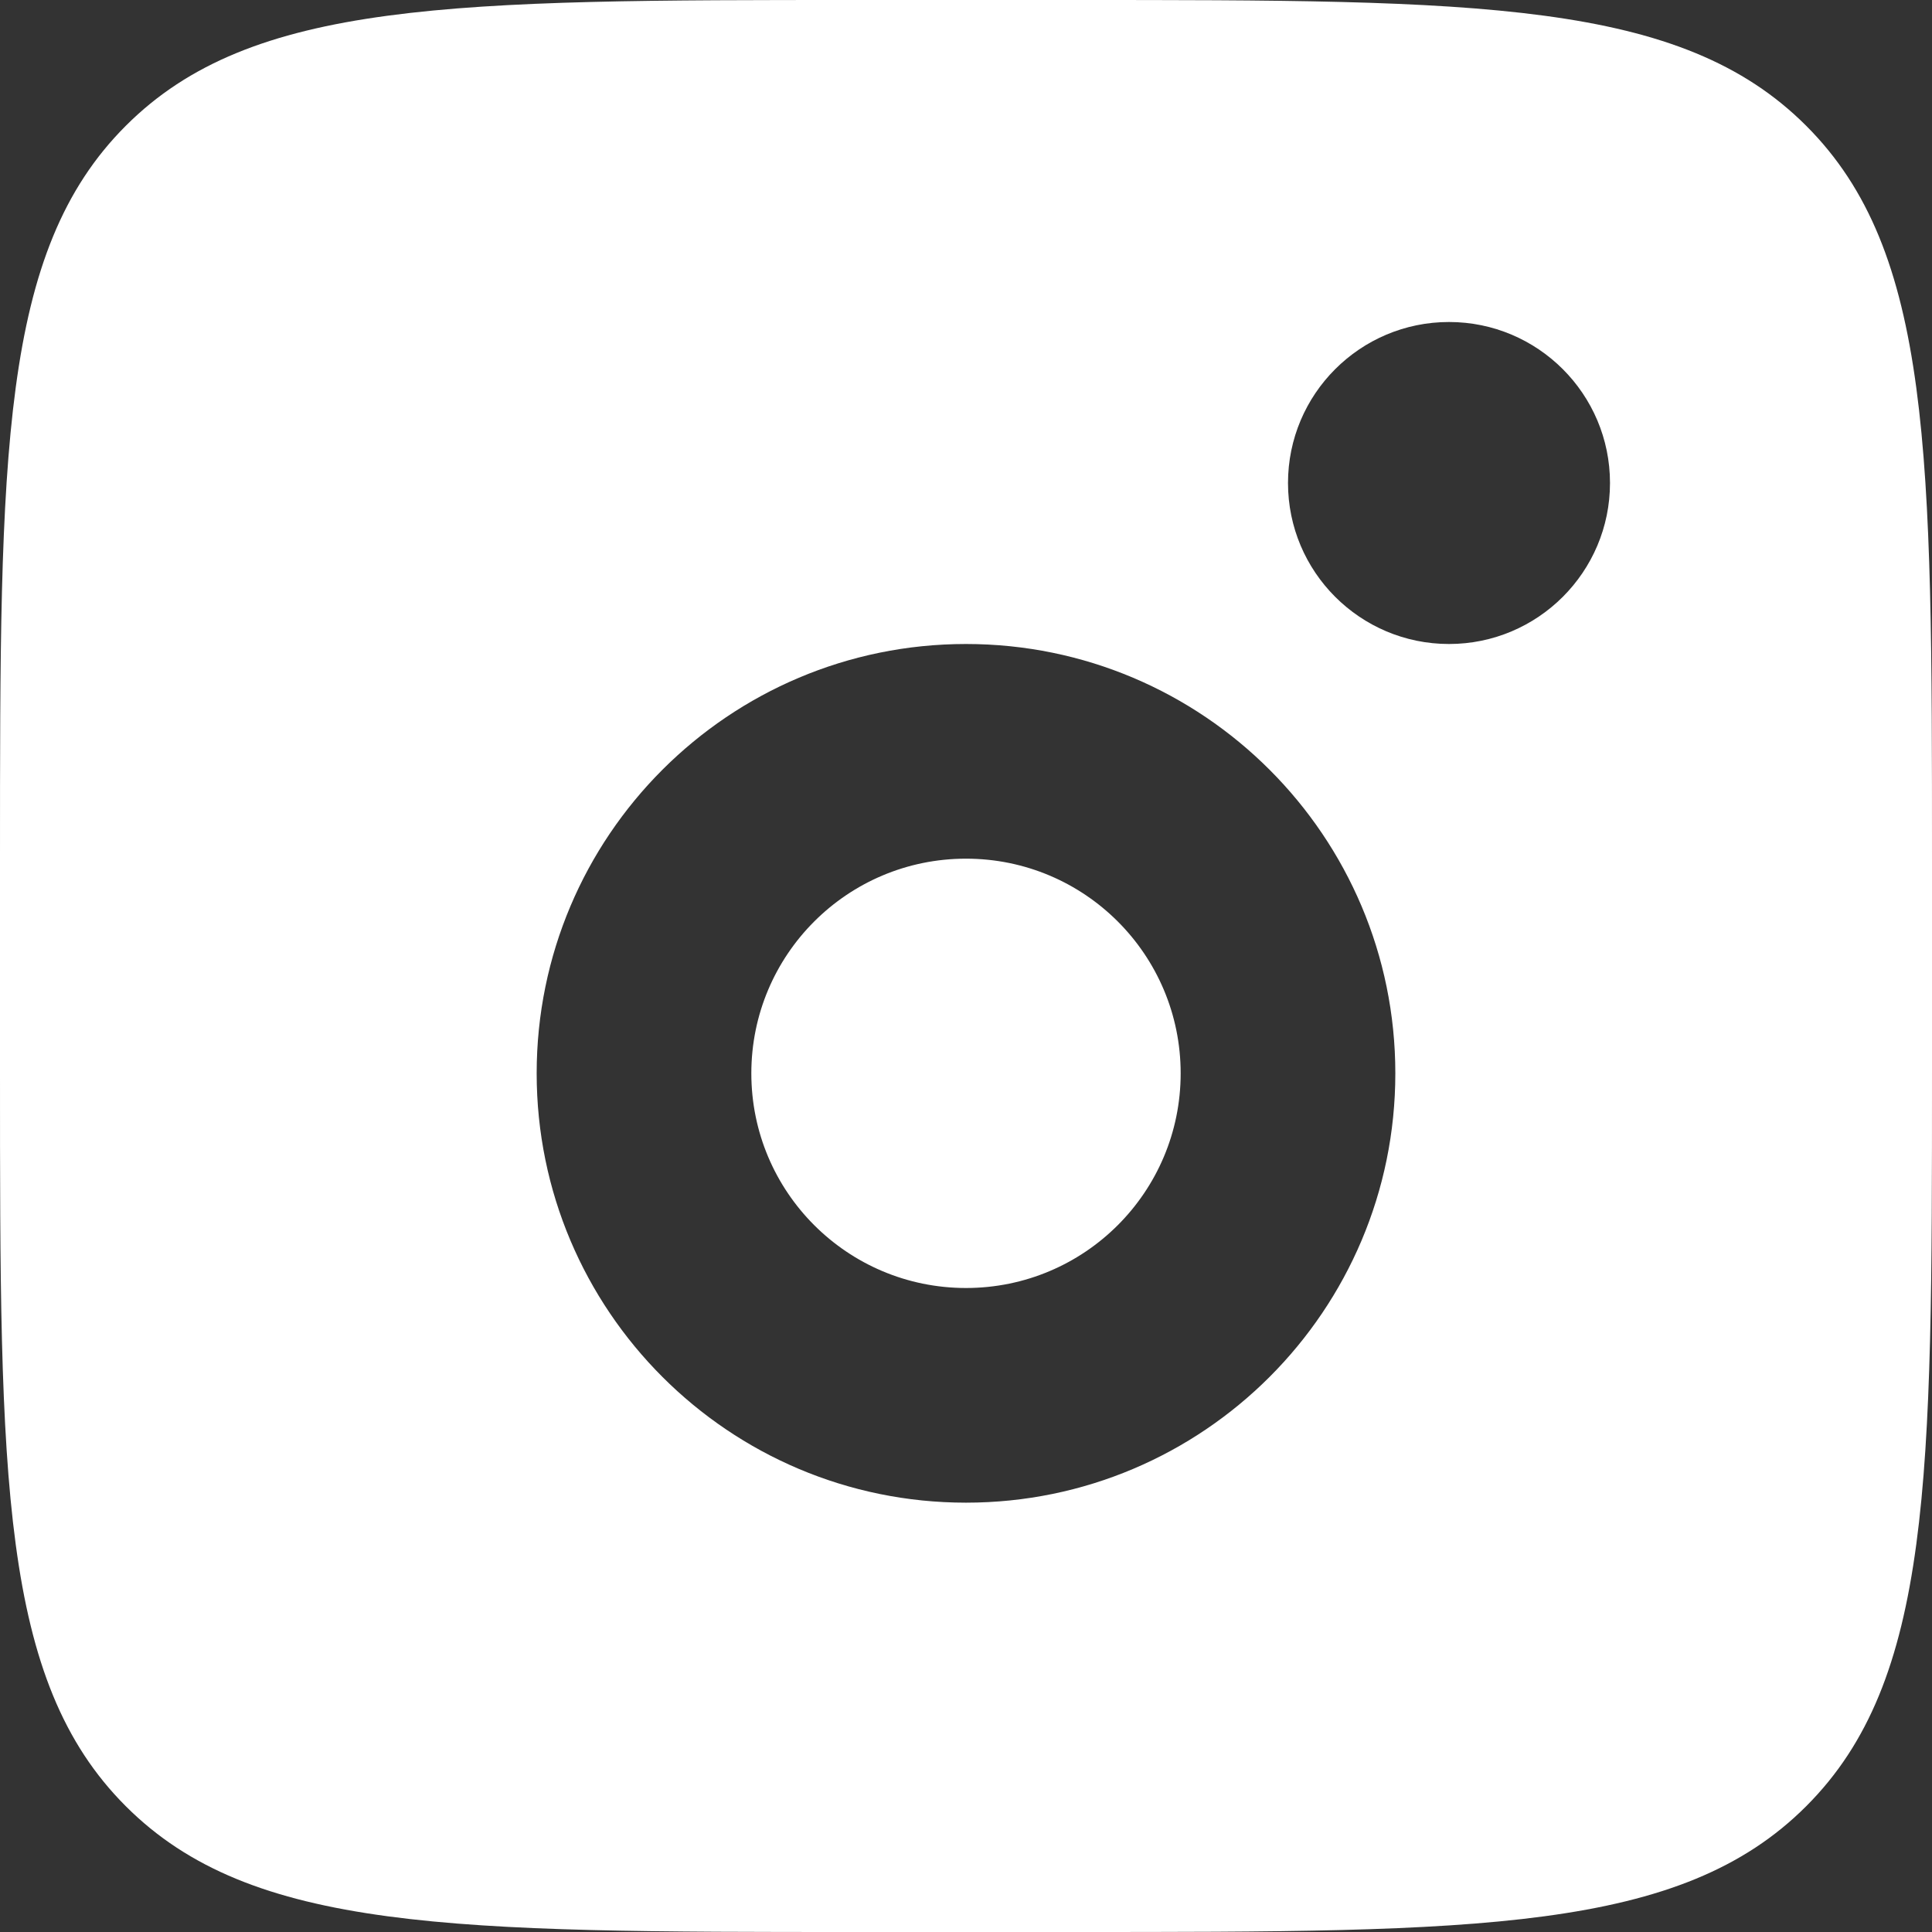 <?xml version="1.0" encoding="UTF-8" standalone="no"?>
<!-- Uploaded to: SVG Repo, www.svgrepo.com, Generator: SVG Repo Mixer Tools -->

<svg
   width="600"
   height="600"
   viewBox="0 0 18 18"
   fill="none"
   version="1.1"
   id="svg1"
   sodipodi:docname="insta.svg"
   inkscape:version="1.3 (0e150ed6c4, 2023-07-21)"
   xmlns:inkscape="http://www.inkscape.org/namespaces/inkscape"
   xmlns:sodipodi="http://sodipodi.sourceforge.net/DTD/sodipodi-0.dtd"
   xmlns="http://www.w3.org/2000/svg"
   xmlns:svg="http://www.w3.org/2000/svg">
  <rect x="0" y="0" width="18" height="18" fill="#333333" stroke="none"/>
  <defs
     id="defs1" />
  <sodipodi:namedview
     id="namedview1"
     pagecolor="#505050"
     bordercolor="#eeeeee"
     borderopacity="1"
     inkscape:showpageshadow="0"
     inkscape:pageopacity="0"
     inkscape:pagecheckerboard="0"
     inkscape:deskcolor="#505050"
     inkscape:zoom="0.8825"
     inkscape:cx="400"
     inkscape:cy="399.43343"
     inkscape:window-width="1920"
     inkscape:window-height="1001"
     inkscape:window-x="-9"
     inkscape:window-y="-9"
     inkscape:window-maximized="1"
     inkscape:current-layer="svg1" />
  <path
     fill-rule="evenodd"
     clip-rule="evenodd"
     d="M 0,8 C 0,4.229 0,2.343 1.172,1.172 2.343,0 4.229,0 8,0 h 2 c 3.771,0 5.657,0 6.828,1.172 C 18,2.343 18,4.229 18,8 v 2 c 0,3.771 0,5.657 -1.172,6.828 C 15.657,18 13.771,18 10,18 H 8 C 4.229,18 2.343,18 1.172,16.828 0,15.657 0,13.771 0,10 Z M 15,4.5 C 15,5.328 14.328,6 13.5,6 12.672,6 12,5.328 12,4.5 12,3.672 12.672,3 13.5,3 14.328,3 15,3.672 15,4.5 Z M 11,10 c 0,1.105 -0.895,2 -2,2 C 7.895,12 7,11.105 7,10 7,8.895 7.895,8 9,8 c 1.105,0 2,0.895 2,2 z m 2,0 c 0,2.209 -1.791,4 -4,4 C 6.791,14 5,12.209 5,10 5,7.791 6.791,6 9,6 c 2.209,0 4,1.791 4,4 z"
     fill="#222222"
     id="path1"
     style="fill:#ffffff;fill-opacity:1" />
</svg>
